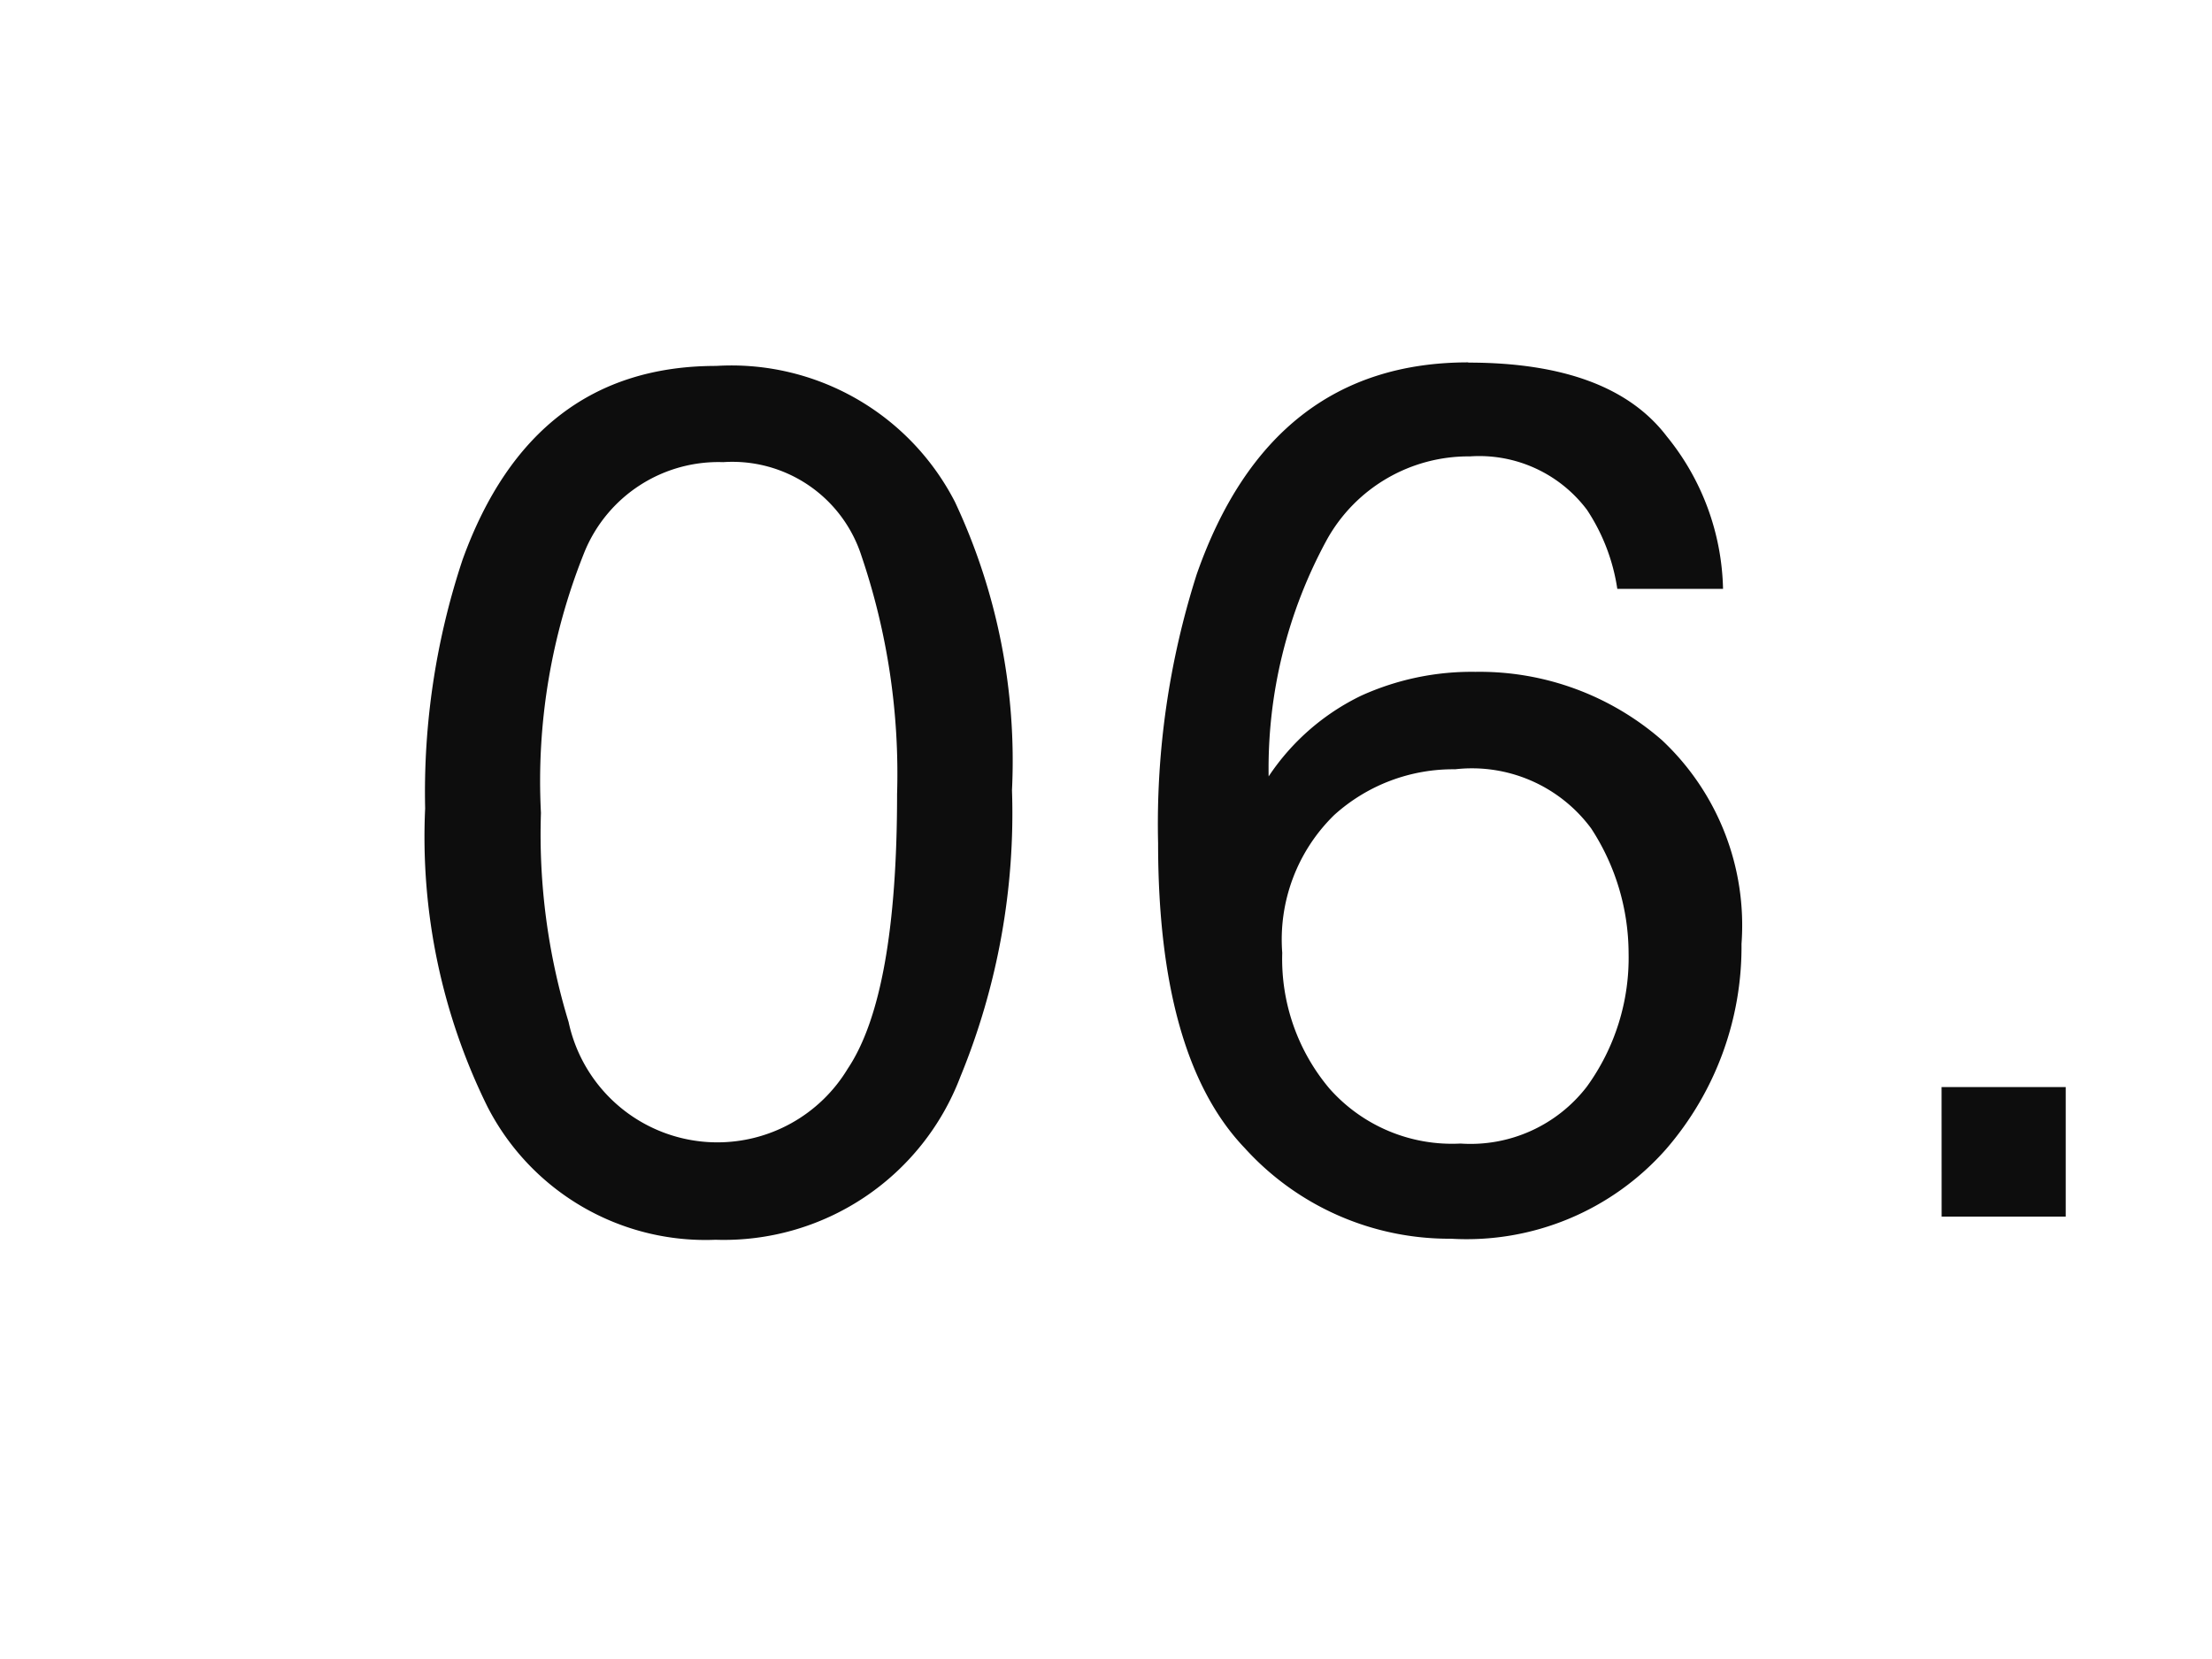<svg xmlns="http://www.w3.org/2000/svg" xmlns:xlink="http://www.w3.org/1999/xlink" width="40" height="30" viewBox="0 0 40 30">
  <defs>
    <clipPath id="clip-path">
      <rect id="長方形_1487" data-name="長方形 1487" width="40" height="30" transform="translate(-204 -1222)" fill="none" stroke="#707070" stroke-width="1"/>
    </clipPath>
  </defs>
  <g id="content-number" transform="translate(204 1222)" clip-path="url(#clip-path)">
    <path id="パス_6010" data-name="パス 6010" d="M5.951-15.383a4.545,4.545,0,0,1,4.318,2.46A11.006,11.006,0,0,1,11.3-7.713a12.546,12.546,0,0,1-.935,5.188A4.575,4.575,0,0,1,5.94.419,4.432,4.432,0,0,1,1.815-1.987,11.018,11.018,0,0,1,.688-7.38a13.324,13.324,0,0,1,.677-4.5Q2.632-15.383,5.951-15.383ZM5.93-1.343a2.752,2.752,0,0,0,2.4-1.332q.892-1.332.892-4.963a12.262,12.262,0,0,0-.645-4.313,2.452,2.452,0,0,0-2.5-1.692,2.617,2.617,0,0,0-2.5,1.606A11.09,11.09,0,0,0,2.782-7.3a11.62,11.62,0,0,0,.5,3.781A2.752,2.752,0,0,0,5.93-1.343Zm13.62-14.1q2.578,0,3.593,1.337a4.511,4.511,0,0,1,1.015,2.755H22.246a3.526,3.526,0,0,0-.548-1.429,2.438,2.438,0,0,0-2.116-.967A2.929,2.929,0,0,0,17-12.251,8.635,8.635,0,0,0,15.941-7.96a4.2,4.2,0,0,1,1.676-1.461,4.832,4.832,0,0,1,2.063-.43,5.017,5.017,0,0,1,3.373,1.235,4.589,4.589,0,0,1,1.439,3.685,5.589,5.589,0,0,1-1.364,3.711A4.806,4.806,0,0,1,19.238.4a4.987,4.987,0,0,1-3.728-1.638q-1.568-1.638-1.568-5.516a14.845,14.845,0,0,1,.7-4.866Q15.984-15.447,19.55-15.447ZM19.41-1.321a2.654,2.654,0,0,0,2.283-1.026A3.966,3.966,0,0,0,22.45-4.77a4.141,4.141,0,0,0-.677-2.25,2.682,2.682,0,0,0-2.46-1.069,3.207,3.207,0,0,0-2.186.827,3.146,3.146,0,0,0-.94,2.492,3.634,3.634,0,0,0,.854,2.455A2.957,2.957,0,0,0,19.41-1.321Zm8.7-1.021h2.245V0H28.111Z" transform="translate(-197 -1200)" fill="#0d0d0d"/>
  </g>
</svg>
